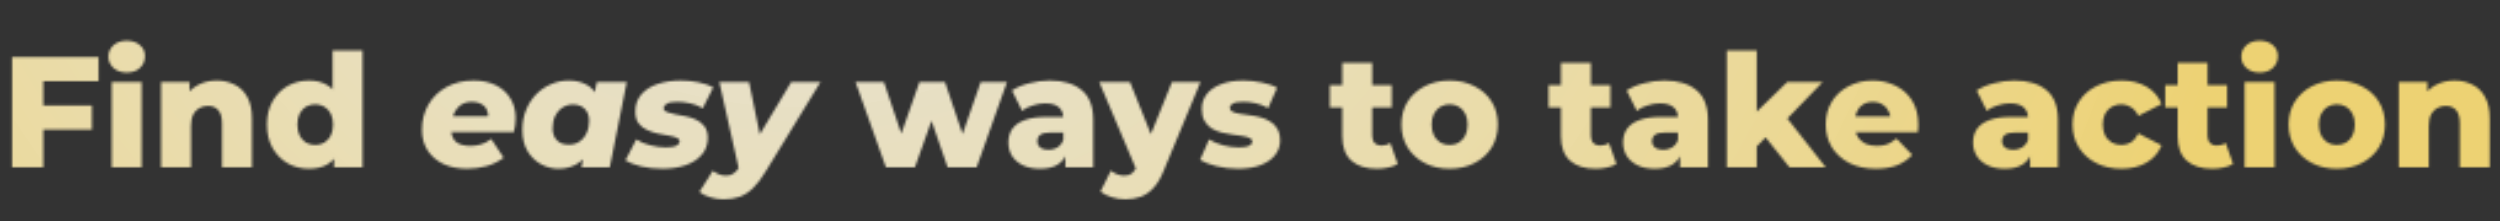 <svg xmlns="http://www.w3.org/2000/svg" width="1016" height="90" viewBox="0 0 1016 90" fill="none"><rect x="0" y="0" width="1016" height="90" fill="#333333" stroke="none"/><mask id="mask0_1898_3" style="mask-type:alpha" maskUnits="userSpaceOnUse" x="4" y="16" width="1008" height="65"><path d="M16.694 42.848H37.365V52.64H16.694V42.848ZM17.59 68H4.918V23.2H40.053V32.992H17.59V68ZM45.404 68V33.312H57.564V68H45.404ZM51.484 29.472C49.265 29.472 47.473 28.853 46.108 27.616C44.743 26.379 44.06 24.843 44.06 23.008C44.06 21.173 44.743 19.637 46.108 18.4C47.473 17.163 49.265 16.544 51.484 16.544C53.703 16.544 55.495 17.141 56.86 18.336C58.225 19.488 58.908 20.981 58.908 22.816C58.908 24.736 58.225 26.336 56.86 27.616C55.537 28.853 53.745 29.472 51.484 29.472ZM88.058 32.736C90.746 32.736 93.178 33.291 95.355 34.4C97.531 35.467 99.237 37.131 100.475 39.392C101.755 41.653 102.395 44.576 102.395 48.16V68H90.234V50.144C90.234 47.669 89.722 45.877 88.698 44.768C87.717 43.616 86.331 43.04 84.538 43.04C83.258 43.04 82.085 43.339 81.019 43.936C79.952 44.491 79.12 45.365 78.522 46.56C77.925 47.755 77.626 49.312 77.626 51.232V68H65.466V33.312H77.05V43.168L74.811 40.288C76.133 37.771 77.947 35.893 80.251 34.656C82.555 33.376 85.157 32.736 88.058 32.736ZM125.571 68.576C122.413 68.576 119.533 67.851 116.931 66.4C114.371 64.907 112.323 62.837 110.786 60.192C109.251 57.504 108.483 54.304 108.483 50.592C108.483 46.923 109.251 43.765 110.786 41.12C112.323 38.432 114.371 36.363 116.931 34.912C119.533 33.461 122.413 32.736 125.571 32.736C128.557 32.736 131.075 33.376 133.123 34.656C135.213 35.936 136.792 37.899 137.859 40.544C138.925 43.189 139.458 46.539 139.458 50.592C139.458 54.731 138.947 58.123 137.923 60.768C136.899 63.413 135.363 65.376 133.315 66.656C131.267 67.936 128.685 68.576 125.571 68.576ZM128.131 58.912C129.496 58.912 130.712 58.592 131.779 57.952C132.888 57.312 133.763 56.373 134.403 55.136C135.043 53.856 135.363 52.341 135.363 50.592C135.363 48.843 135.043 47.371 134.403 46.176C133.763 44.939 132.888 44 131.779 43.36C130.712 42.72 129.496 42.4 128.131 42.4C126.723 42.4 125.464 42.72 124.355 43.36C123.288 44 122.435 44.939 121.795 46.176C121.155 47.371 120.835 48.843 120.835 50.592C120.835 52.341 121.155 53.856 121.795 55.136C122.435 56.373 123.288 57.312 124.355 57.952C125.464 58.592 126.723 58.912 128.131 58.912ZM135.747 68V62.048L135.811 50.592L135.171 39.136V20.512H147.331V68H135.747ZM189.907 68.576C186.195 68.576 182.952 67.936 180.179 66.656C177.448 65.333 175.315 63.499 173.779 61.152C172.243 58.763 171.475 55.968 171.475 52.768C171.475 48.928 172.35 45.515 174.099 42.528C175.848 39.499 178.302 37.109 181.459 35.36C184.616 33.611 188.286 32.736 192.467 32.736C196.008 32.736 199.038 33.376 201.555 34.656C204.115 35.936 206.078 37.728 207.443 40.032C208.851 42.293 209.555 44.939 209.555 47.968C209.555 48.992 209.491 49.973 209.363 50.912C209.235 51.851 209.064 52.768 208.851 53.664H181.011L182.163 47.264H203.219L198.163 49.12C198.504 47.456 198.44 46.069 197.971 44.96C197.544 43.808 196.798 42.933 195.731 42.336C194.707 41.696 193.427 41.376 191.891 41.376C189.928 41.376 188.307 41.867 187.027 42.848C185.79 43.829 184.851 45.173 184.211 46.88C183.614 48.544 183.315 50.357 183.315 52.32C183.315 54.709 183.976 56.48 185.299 57.632C186.622 58.741 188.606 59.296 191.251 59.296C192.787 59.296 194.28 59.061 195.731 58.592C197.224 58.08 198.526 57.376 199.635 56.48L204.691 64.096C202.515 65.717 200.147 66.869 197.587 67.552C195.07 68.235 192.51 68.576 189.907 68.576ZM226.944 68.576C224.469 68.576 222.101 67.957 219.84 66.72C217.578 65.483 215.744 63.691 214.336 61.344C212.97 58.997 212.288 56.139 212.288 52.768C212.288 49.867 212.778 47.2 213.76 44.768C214.741 42.336 216.085 40.224 217.792 38.432C219.541 36.64 221.546 35.253 223.808 34.272C226.112 33.248 228.544 32.736 231.104 32.736C233.92 32.736 236.33 33.291 238.336 34.4C240.384 35.467 241.877 37.216 242.816 39.648C243.754 42.037 243.968 45.28 243.456 49.376C243.072 53.259 242.154 56.651 240.704 59.552C239.253 62.453 237.376 64.693 235.072 66.272C232.768 67.808 230.058 68.576 226.944 68.576ZM231.168 58.784C232.789 58.784 234.218 58.379 235.456 57.568C236.693 56.757 237.653 55.627 238.336 54.176C239.061 52.725 239.424 51.04 239.424 49.12C239.424 47.115 238.848 45.515 237.696 44.32C236.544 43.083 234.922 42.464 232.832 42.464C231.253 42.464 229.824 42.891 228.544 43.744C227.306 44.555 226.325 45.685 225.6 47.136C224.917 48.587 224.576 50.272 224.576 52.192C224.576 54.197 225.152 55.797 226.304 56.992C227.456 58.187 229.077 58.784 231.168 58.784ZM236.288 68L237.504 62.176L239.808 50.72L241.344 39.264L242.56 33.312H254.72L247.808 68H236.288ZM269.204 68.576C266.132 68.576 263.23 68.256 260.5 67.616C257.769 66.933 255.657 66.123 254.163 65.184L258.58 56.672C260.201 57.696 262.1 58.485 264.276 59.04C266.452 59.595 268.564 59.872 270.612 59.872C272.617 59.872 274.046 59.659 274.9 59.232C275.753 58.763 276.18 58.144 276.18 57.376C276.18 56.693 275.732 56.203 274.836 55.904C273.982 55.563 272.873 55.285 271.508 55.072C270.142 54.859 268.692 54.581 267.156 54.24C265.662 53.899 264.233 53.408 262.868 52.768C261.502 52.128 260.372 51.232 259.476 50.08C258.622 48.885 258.196 47.307 258.196 45.344C258.196 42.571 259.006 40.245 260.628 38.368C262.249 36.491 264.446 35.083 267.22 34.144C270.036 33.205 273.193 32.736 276.692 32.736C279.166 32.736 281.556 32.971 283.86 33.44C286.164 33.909 288.169 34.592 289.876 35.488L285.588 44C283.881 42.976 282.132 42.293 280.34 41.952C278.548 41.568 276.862 41.376 275.284 41.376C273.278 41.376 271.849 41.632 270.996 42.144C270.142 42.656 269.716 43.275 269.716 44C269.716 44.64 270.142 45.152 270.996 45.536C271.892 45.877 273.001 46.176 274.324 46.432C275.689 46.645 277.14 46.923 278.676 47.264C280.212 47.563 281.641 48.032 282.964 48.672C284.329 49.312 285.438 50.208 286.292 51.36C287.188 52.512 287.636 54.069 287.636 56.032C287.636 58.763 286.804 61.067 285.14 62.944C283.518 64.821 281.321 66.229 278.548 67.168C275.774 68.107 272.66 68.576 269.204 68.576ZM294.043 80.992C292.208 80.992 290.395 80.715 288.602 80.16C286.768 79.605 285.317 78.88 284.25 77.984L289.691 69.408C290.416 70.005 291.227 70.475 292.123 70.816C293.019 71.2 294 71.392 295.067 71.392C296.261 71.392 297.285 71.093 298.139 70.496C298.992 69.899 299.803 68.96 300.571 67.68L303.067 63.648L304.091 62.432L321.562 33.312H333.467L311.259 69.536C309.467 72.48 307.717 74.784 306.01 76.448C304.304 78.112 302.491 79.285 300.571 79.968C298.651 80.651 296.475 80.992 294.043 80.992ZM300.443 69.472L292.315 33.312H304.411L310.171 61.344L300.443 69.472ZM360.035 68L347.683 33.312H359.203L368.995 62.304H363.491L373.667 33.312H384.035L393.827 62.304H388.451L398.563 33.312H409.251L396.899 68H385.123L376.803 44H380.387L371.811 68H360.035ZM432.963 68V61.536L432.131 59.936V48.032C432.131 46.112 431.534 44.64 430.339 43.616C429.187 42.549 427.331 42.016 424.771 42.016C423.107 42.016 421.422 42.293 419.715 42.848C418.008 43.36 416.558 44.085 415.363 45.024L411.267 36.768C413.23 35.488 415.576 34.507 418.307 33.824C421.08 33.099 423.832 32.736 426.563 32.736C432.195 32.736 436.547 34.037 439.619 36.64C442.734 39.2 444.291 43.232 444.291 48.736V68H432.963ZM422.723 68.576C419.95 68.576 417.603 68.107 415.683 67.168C413.763 66.229 412.291 64.949 411.267 63.328C410.286 61.707 409.795 59.893 409.795 57.888C409.795 55.755 410.328 53.92 411.395 52.384C412.504 50.805 414.19 49.611 416.451 48.8C418.712 47.947 421.635 47.52 425.219 47.52H433.411V53.856H426.883C424.92 53.856 423.534 54.176 422.723 54.816C421.955 55.456 421.571 56.309 421.571 57.376C421.571 58.443 421.976 59.296 422.787 59.936C423.598 60.576 424.707 60.896 426.115 60.896C427.438 60.896 428.632 60.576 429.699 59.936C430.808 59.253 431.619 58.229 432.131 56.864L433.795 61.344C433.155 63.733 431.896 65.547 430.019 66.784C428.184 67.979 425.752 68.576 422.723 68.576ZM457.294 80.992C455.459 80.992 453.603 80.693 451.726 80.096C449.891 79.541 448.398 78.795 447.245 77.856L451.47 69.344C452.195 69.984 453.027 70.475 453.966 70.816C454.947 71.2 455.907 71.392 456.845 71.392C458.168 71.392 459.214 71.093 459.982 70.496C460.75 69.899 461.411 68.96 461.966 67.68L463.566 63.648L464.526 62.432L476.302 33.312H487.886L472.91 69.408C471.715 72.395 470.328 74.72 468.75 76.384C467.214 78.091 465.486 79.285 463.566 79.968C461.688 80.651 459.598 80.992 457.294 80.992ZM462.03 69.472L446.733 33.312H459.214L470.478 61.344L462.03 69.472ZM503.075 68.576C500.131 68.576 497.251 68.235 494.435 67.552C491.661 66.869 489.421 66.016 487.715 64.992L491.363 56.672C492.984 57.653 494.883 58.443 497.059 59.04C499.235 59.595 501.368 59.872 503.458 59.872C505.507 59.872 506.915 59.659 507.683 59.232C508.493 58.805 508.899 58.229 508.899 57.504C508.899 56.821 508.515 56.331 507.747 56.032C507.021 55.691 506.04 55.435 504.803 55.264C503.608 55.093 502.285 54.901 500.835 54.688C499.384 54.475 497.912 54.197 496.419 53.856C494.968 53.472 493.624 52.917 492.387 52.192C491.192 51.424 490.232 50.4 489.507 49.12C488.781 47.84 488.419 46.219 488.419 44.256C488.419 42.037 489.059 40.075 490.339 38.368C491.661 36.619 493.581 35.253 496.099 34.272C498.616 33.248 501.688 32.736 505.315 32.736C507.747 32.736 510.2 32.992 512.675 33.504C515.192 33.973 517.304 34.699 519.011 35.68L515.363 43.936C513.656 42.955 511.949 42.293 510.243 41.952C508.536 41.568 506.915 41.376 505.378 41.376C503.331 41.376 501.88 41.611 501.027 42.08C500.216 42.549 499.811 43.125 499.811 43.808C499.811 44.491 500.173 45.024 500.899 45.408C501.624 45.749 502.584 46.027 503.779 46.24C505.016 46.411 506.36 46.603 507.811 46.816C509.261 46.987 510.712 47.264 512.163 47.648C513.656 48.032 515 48.608 516.195 49.376C517.432 50.101 518.413 51.104 519.139 52.384C519.864 53.621 520.227 55.221 520.227 57.184C520.227 59.317 519.565 61.237 518.243 62.944C516.963 64.651 515.043 66.016 512.483 67.04C509.965 68.064 506.829 68.576 503.075 68.576ZM559.58 68.576C555.142 68.576 551.686 67.488 549.212 65.312C546.737 63.093 545.5 59.765 545.5 55.328V25.568H557.66V55.2C557.66 56.437 558.001 57.419 558.684 58.144C559.366 58.827 560.241 59.168 561.308 59.168C562.758 59.168 563.996 58.805 565.02 58.08L568.028 66.592C567.004 67.275 565.745 67.765 564.252 68.064C562.758 68.405 561.201 68.576 559.58 68.576ZM540.444 43.68V34.592H565.596V43.68H540.444ZM589.125 68.576C585.327 68.576 581.957 67.808 579.013 66.272C576.069 64.736 573.743 62.624 572.036 59.936C570.373 57.205 569.541 54.091 569.541 50.592C569.541 47.093 570.373 44 572.036 41.312C573.743 38.624 576.069 36.533 579.013 35.04C581.957 33.504 585.327 32.736 589.125 32.736C592.922 32.736 596.293 33.504 599.237 35.04C602.223 36.533 604.549 38.624 606.213 41.312C607.877 44 608.709 47.093 608.709 50.592C608.709 54.091 607.877 57.205 606.213 59.936C604.549 62.624 602.223 64.736 599.237 66.272C596.293 67.808 592.922 68.576 589.125 68.576ZM589.125 58.912C590.533 58.912 591.77 58.592 592.837 57.952C593.946 57.312 594.821 56.373 595.461 55.136C596.101 53.856 596.421 52.341 596.421 50.592C596.421 48.843 596.101 47.371 595.461 46.176C594.821 44.939 593.946 44 592.837 43.36C591.77 42.72 590.533 42.4 589.125 42.4C587.759 42.4 586.522 42.72 585.413 43.36C584.346 44 583.471 44.939 582.789 46.176C582.149 47.371 581.829 48.843 581.829 50.592C581.829 52.341 582.149 53.856 582.789 55.136C583.471 56.373 584.346 57.312 585.413 57.952C586.522 58.592 587.759 58.912 589.125 58.912ZM648.455 68.576C644.017 68.576 640.561 67.488 638.087 65.312C635.612 63.093 634.375 59.765 634.375 55.328V25.568H646.535V55.2C646.535 56.437 646.876 57.419 647.559 58.144C648.241 58.827 649.116 59.168 650.183 59.168C651.633 59.168 652.871 58.805 653.895 58.08L656.903 66.592C655.879 67.275 654.62 67.765 653.127 68.064C651.633 68.405 650.076 68.576 648.455 68.576ZM629.319 43.68V34.592H654.471V43.68H629.319ZM682.776 68V61.536L681.944 59.936V48.032C681.944 46.112 681.346 44.64 680.152 43.616C679 42.549 677.144 42.016 674.583 42.016C672.92 42.016 671.234 42.293 669.528 42.848C667.821 43.36 666.37 44.085 665.176 45.024L661.08 36.768C663.042 35.488 665.389 34.507 668.12 33.824C670.893 33.099 673.645 32.736 676.376 32.736C682.008 32.736 686.36 34.037 689.432 36.64C692.546 39.2 694.104 43.232 694.104 48.736V68H682.776ZM672.536 68.576C669.762 68.576 667.416 68.107 665.496 67.168C663.576 66.229 662.104 64.949 661.08 63.328C660.098 61.707 659.608 59.893 659.608 57.888C659.608 55.755 660.141 53.92 661.208 52.384C662.317 50.805 664.002 49.611 666.264 48.8C668.525 47.947 671.448 47.52 675.032 47.52H683.224V53.856H676.696C674.733 53.856 673.346 54.176 672.536 54.816C671.768 55.456 671.384 56.309 671.384 57.376C671.384 58.443 671.789 59.296 672.6 59.936C673.41 60.576 674.52 60.896 675.928 60.896C677.25 60.896 678.445 60.576 679.512 59.936C680.621 59.253 681.432 58.229 681.944 56.864L683.608 61.344C682.968 63.733 681.709 65.547 679.832 66.784C677.997 67.979 675.565 68.576 672.536 68.576ZM711.891 61.6L712.211 47.072L726.355 33.312H740.755L725.075 49.504L718.867 54.496L711.891 61.6ZM701.779 68V20.512H713.939V68H701.779ZM727.251 68L716.627 54.688L724.179 45.344L741.971 68H727.251ZM762.33 68.576C758.234 68.576 754.65 67.808 751.578 66.272C748.549 64.693 746.181 62.56 744.474 59.872C742.81 57.141 741.978 54.048 741.978 50.592C741.978 47.136 742.789 44.064 744.41 41.376C746.074 38.645 748.357 36.533 751.258 35.04C754.159 33.504 757.423 32.736 761.05 32.736C764.463 32.736 767.578 33.44 770.394 34.848C773.21 36.213 775.45 38.24 777.114 40.928C778.778 43.616 779.61 46.88 779.61 50.72C779.61 51.147 779.589 51.637 779.546 52.192C779.503 52.747 779.461 53.259 779.418 53.728H751.962V47.328H772.954L768.346 49.12C768.389 47.541 768.09 46.176 767.45 45.024C766.853 43.872 765.999 42.976 764.89 42.336C763.823 41.696 762.565 41.376 761.114 41.376C759.663 41.376 758.383 41.696 757.274 42.336C756.207 42.976 755.375 43.893 754.778 45.088C754.181 46.24 753.882 47.605 753.882 49.184V51.04C753.882 52.747 754.223 54.219 754.906 55.456C755.631 56.693 756.655 57.653 757.978 58.336C759.301 58.976 760.879 59.296 762.714 59.296C764.421 59.296 765.871 59.061 767.066 58.592C768.303 58.08 769.519 57.312 770.714 56.288L777.114 62.944C775.45 64.779 773.402 66.187 770.97 67.168C768.538 68.107 765.658 68.576 762.33 68.576ZM825.026 68V61.536L824.194 59.936V48.032C824.194 46.112 823.596 44.64 822.402 43.616C821.25 42.549 819.394 42.016 816.833 42.016C815.17 42.016 813.484 42.293 811.778 42.848C810.071 43.36 808.62 44.085 807.426 45.024L803.33 36.768C805.292 35.488 807.639 34.507 810.37 33.824C813.143 33.099 815.895 32.736 818.626 32.736C824.258 32.736 828.61 34.037 831.682 36.64C834.796 39.2 836.354 43.232 836.354 48.736V68H825.026ZM814.786 68.576C812.012 68.576 809.666 68.107 807.746 67.168C805.826 66.229 804.354 64.949 803.33 63.328C802.348 61.707 801.858 59.893 801.858 57.888C801.858 55.755 802.391 53.92 803.458 52.384C804.567 50.805 806.252 49.611 808.514 48.8C810.775 47.947 813.698 47.52 817.282 47.52H825.474V53.856H818.946C816.983 53.856 815.596 54.176 814.786 54.816C814.018 55.456 813.634 56.309 813.634 57.376C813.634 58.443 814.039 59.296 814.85 59.936C815.66 60.576 816.77 60.896 818.178 60.896C819.5 60.896 820.695 60.576 821.762 59.936C822.871 59.253 823.682 58.229 824.194 56.864L825.858 61.344C825.218 63.733 823.959 65.547 822.082 66.784C820.247 67.979 817.815 68.576 814.786 68.576ZM862.195 68.576C858.355 68.576 854.92 67.808 851.891 66.272C848.904 64.736 846.557 62.624 844.851 59.936C843.144 57.205 842.291 54.091 842.291 50.592C842.291 47.093 843.144 44 844.851 41.312C846.557 38.624 848.904 36.533 851.891 35.04C854.92 33.504 858.355 32.736 862.195 32.736C866.12 32.736 869.512 33.568 872.371 35.232C875.229 36.896 877.256 39.243 878.451 42.272L869.043 47.072C868.232 45.451 867.229 44.277 866.035 43.552C864.84 42.784 863.539 42.4 862.131 42.4C860.723 42.4 859.443 42.72 858.291 43.36C857.139 44 856.221 44.939 855.539 46.176C854.899 47.371 854.579 48.843 854.579 50.592C854.579 52.384 854.899 53.899 855.539 55.136C856.221 56.373 857.139 57.312 858.291 57.952C859.443 58.592 860.723 58.912 862.131 58.912C863.539 58.912 864.84 58.549 866.035 57.824C867.229 57.056 868.232 55.861 869.043 54.24L878.451 59.04C877.256 62.069 875.229 64.416 872.371 66.08C869.512 67.744 866.12 68.576 862.195 68.576ZM899.08 68.576C894.642 68.576 891.186 67.488 888.712 65.312C886.237 63.093 885 59.765 885 55.328V25.568H897.16V55.2C897.16 56.437 897.501 57.419 898.184 58.144C898.866 58.827 899.741 59.168 900.808 59.168C902.258 59.168 903.496 58.805 904.52 58.08L907.528 66.592C906.504 67.275 905.245 67.765 903.752 68.064C902.258 68.405 900.701 68.576 899.08 68.576ZM879.944 43.68V34.592H905.096V43.68H879.944ZM912.217 68V33.312H924.377V68H912.217ZM918.297 29.472C916.078 29.472 914.286 28.853 912.921 27.616C911.555 26.379 910.873 24.843 910.873 23.008C910.873 21.173 911.555 19.637 912.921 18.4C914.286 17.163 916.078 16.544 918.297 16.544C920.515 16.544 922.307 17.141 923.673 18.336C925.038 19.488 925.721 20.981 925.721 22.816C925.721 24.736 925.038 26.336 923.673 27.616C922.35 28.853 920.558 29.472 918.297 29.472ZM949.687 68.576C945.89 68.576 942.519 67.808 939.575 66.272C936.631 64.736 934.306 62.624 932.599 59.936C930.935 57.205 930.103 54.091 930.103 50.592C930.103 47.093 930.935 44 932.599 41.312C934.306 38.624 936.631 36.533 939.575 35.04C942.519 33.504 945.89 32.736 949.687 32.736C953.484 32.736 956.855 33.504 959.799 35.04C962.786 36.533 965.111 38.624 966.775 41.312C968.439 44 969.271 47.093 969.271 50.592C969.271 54.091 968.439 57.205 966.775 59.936C965.111 62.624 962.786 64.736 959.799 66.272C956.855 67.808 953.484 68.576 949.687 68.576ZM949.687 58.912C951.095 58.912 952.332 58.592 953.399 57.952C954.508 57.312 955.383 56.373 956.023 55.136C956.663 53.856 956.983 52.341 956.983 50.592C956.983 48.843 956.663 47.371 956.023 46.176C955.383 44.939 954.508 44 953.399 43.36C952.332 42.72 951.095 42.4 949.687 42.4C948.322 42.4 947.084 42.72 945.975 43.36C944.908 44 944.034 44.939 943.351 46.176C942.711 47.371 942.391 48.843 942.391 50.592C942.391 52.341 942.711 53.856 943.351 55.136C944.034 56.373 944.908 57.312 945.975 57.952C947.084 58.592 948.322 58.912 949.687 58.912ZM997.496 32.736C1000.18 32.736 1002.62 33.291 1004.79 34.4C1006.97 35.467 1008.67 37.131 1009.91 39.392C1011.19 41.653 1011.83 44.576 1011.83 48.16V68H999.672V50.144C999.672 47.669 999.16 45.877 998.136 44.768C997.155 43.616 995.768 43.04 993.976 43.04C992.696 43.04 991.523 43.339 990.456 43.936C989.389 44.491 988.557 45.365 987.96 46.56C987.363 47.755 987.064 49.312 987.064 51.232V68H974.904V33.312H986.488V43.168L984.248 40.288C985.571 37.771 987.384 35.893 989.688 34.656C991.992 33.376 994.595 32.736 997.496 32.736Z" fill="white"></path></mask><g mask="url(#mask0_1898_3)"><rect x="-398" y="-402" width="1813" height="984" fill="url(#paint0_radial_1898_3)"></rect></g><defs><radialGradient id="paint0_radial_1898_3" cx="0" cy="0" r="1" gradientUnits="userSpaceOnUse" gradientTransform="translate(325 -145) scale(608 587.156)"><stop stop-color="white" stop-opacity="0.87"></stop><stop offset="1" stop-color="#EDD273"></stop></radialGradient></defs></svg>
